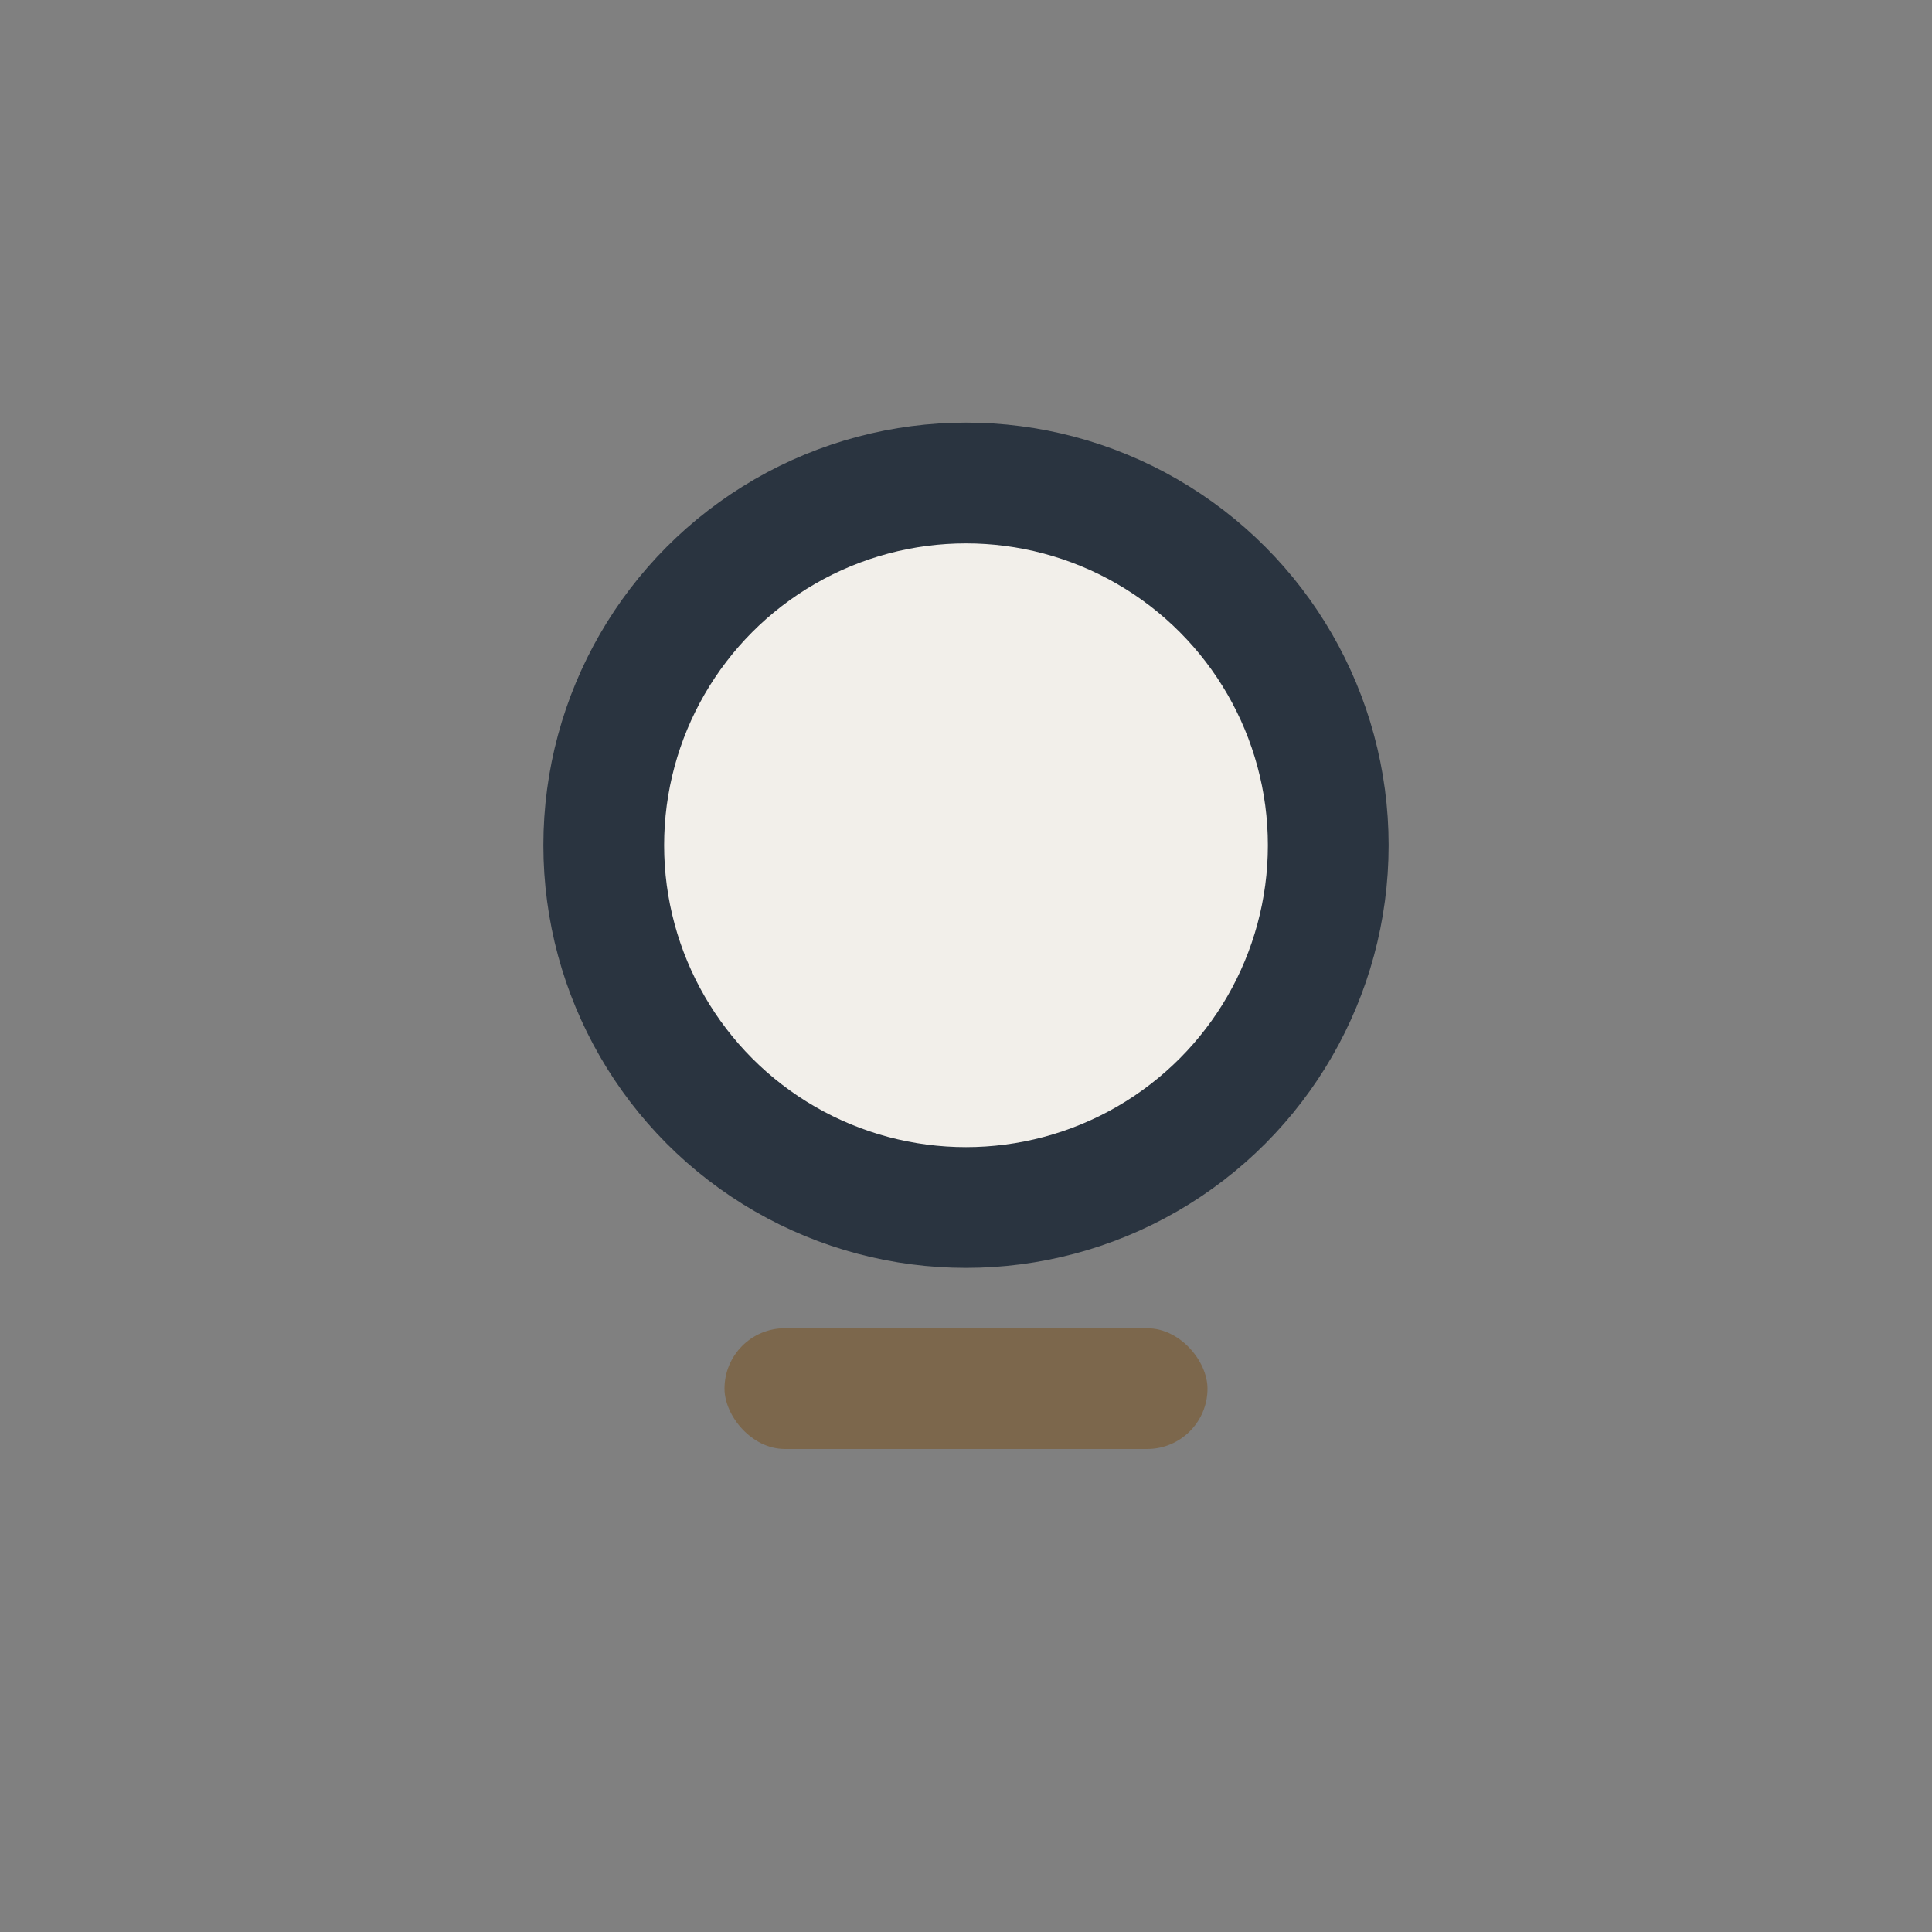<?xml version="1.0" encoding="UTF-8"?>
<svg xmlns="http://www.w3.org/2000/svg" width="32" height="32" viewBox="0 0 32 32"><rect x="0" y="0" width="32" height="32" fill="#808080" stroke="none"/><circle cx="16" cy="14" r="6" fill="#F2EFEA" stroke="#2A3440" stroke-width="2"/><rect x="12" y="22" width="8" height="2" rx="1" fill="#7C674C"/></svg>